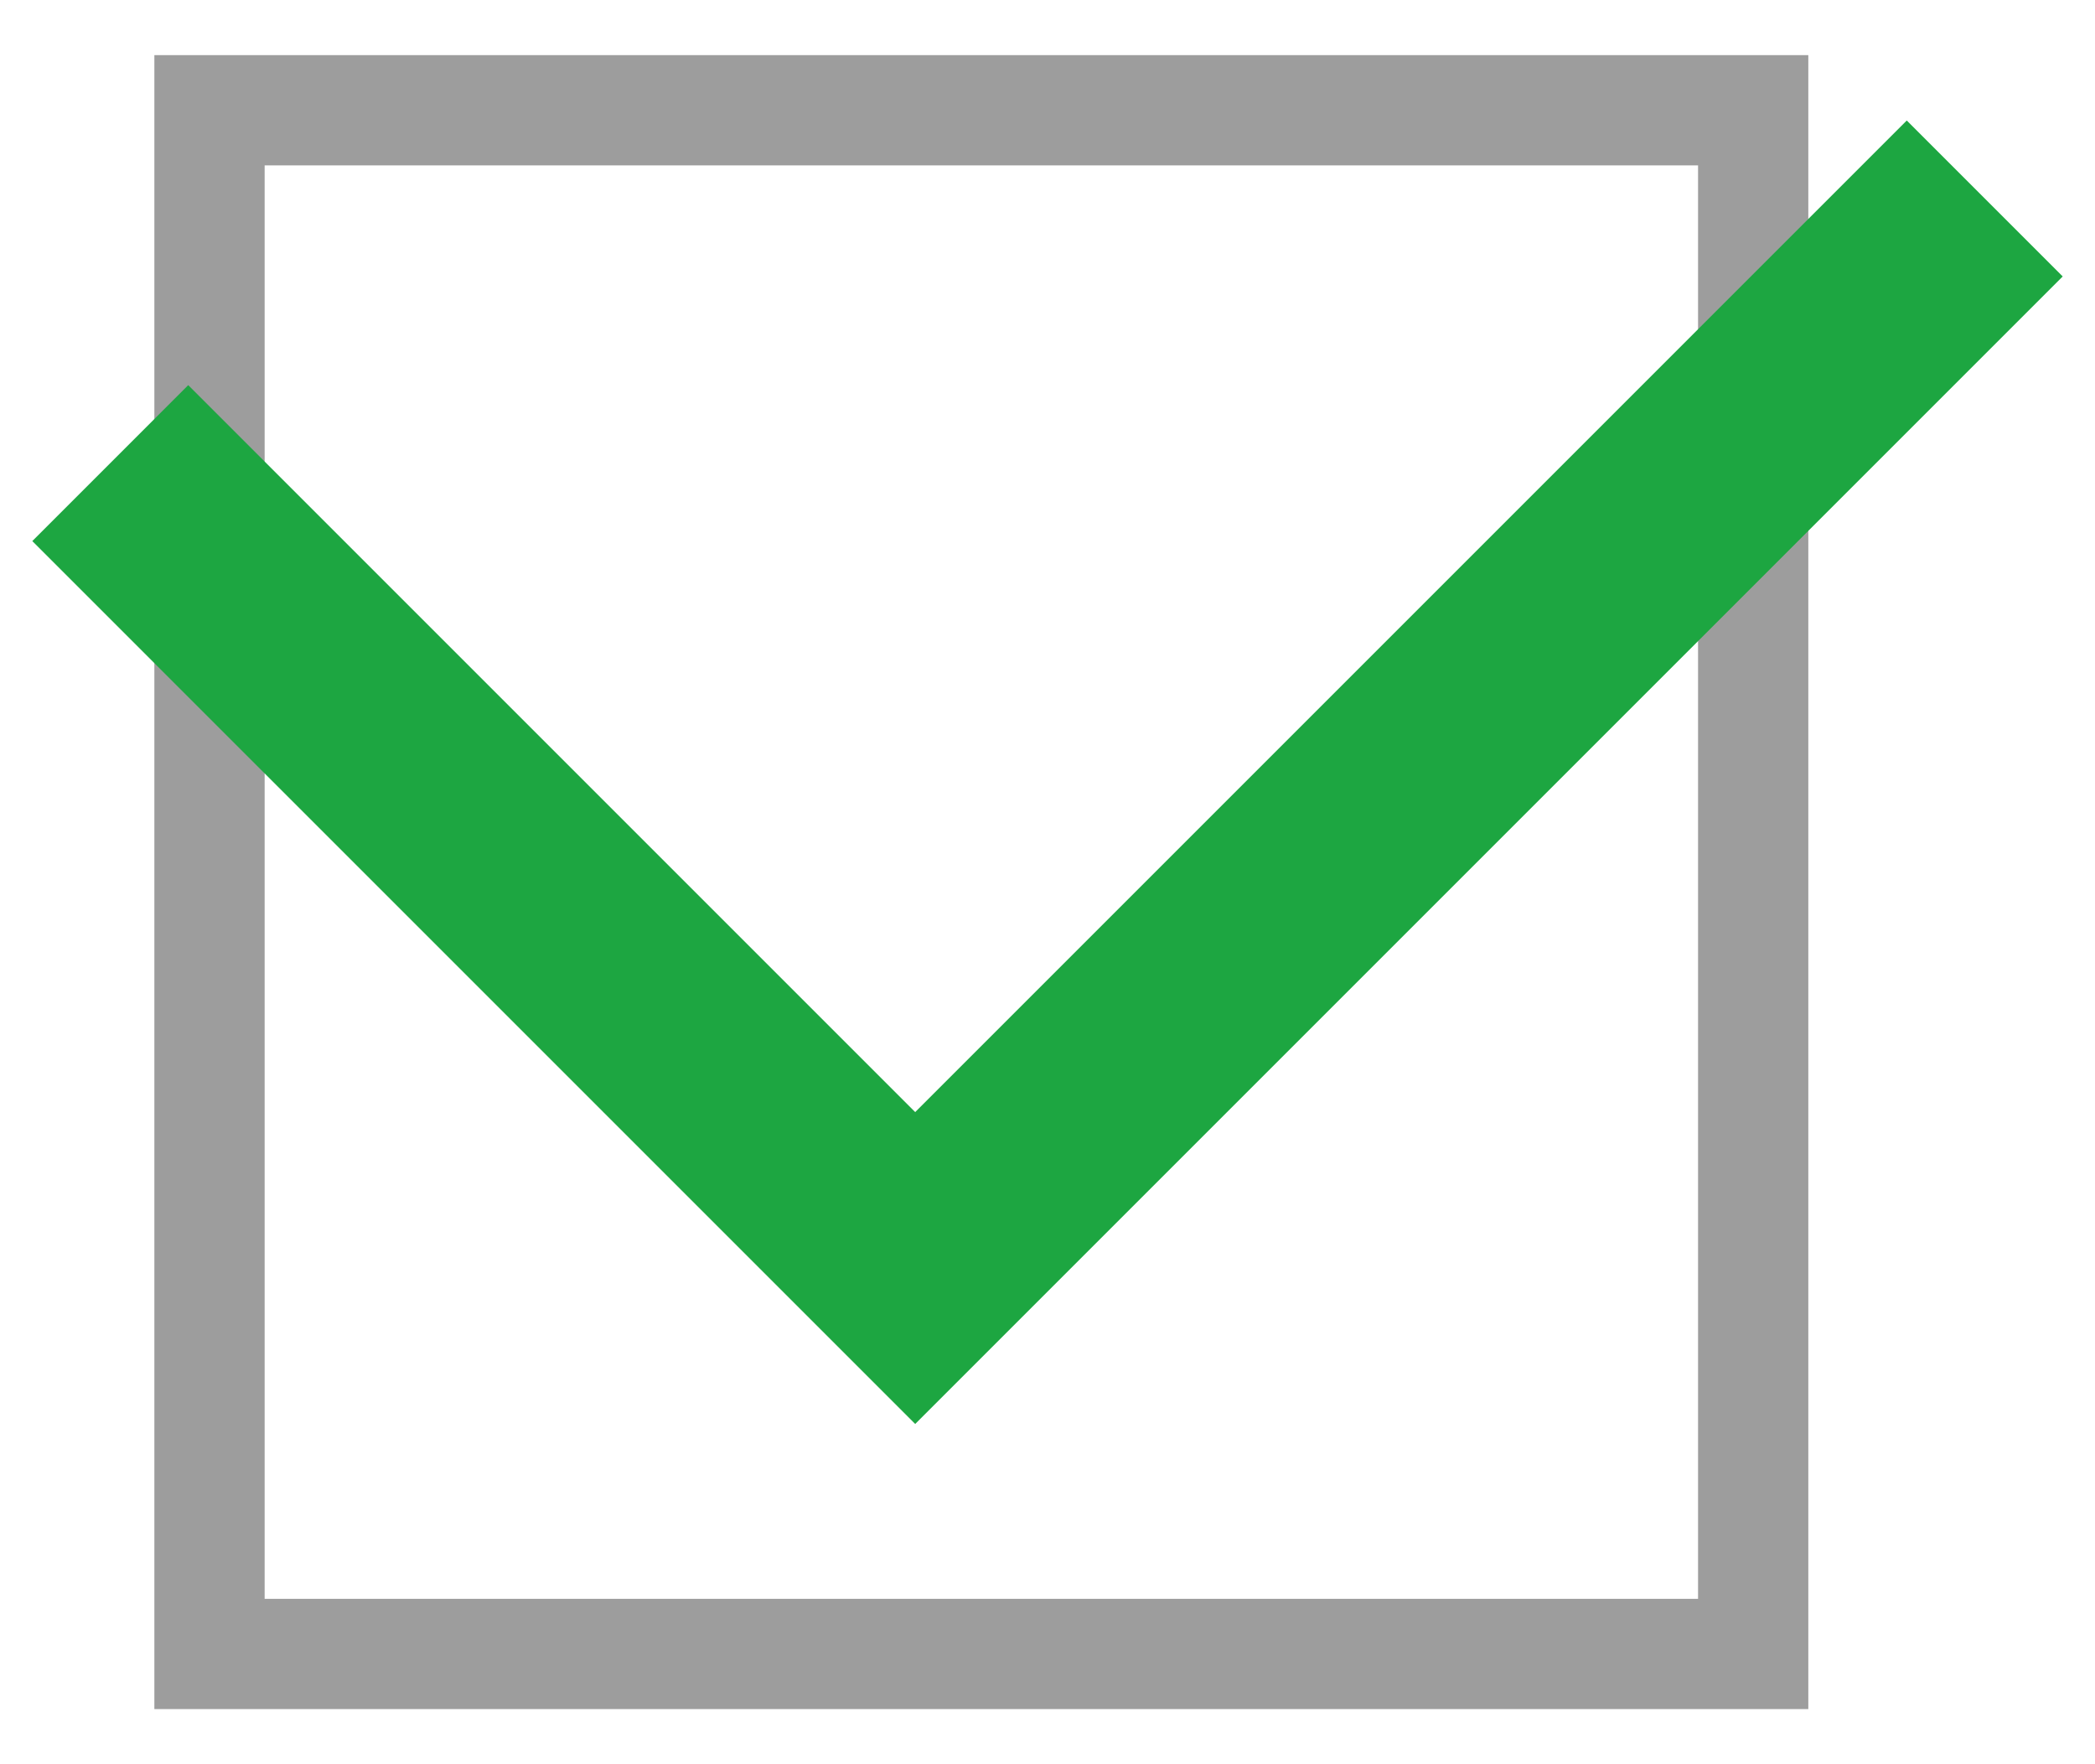 <?xml version="1.0" encoding="utf-8"?>
<!-- Generator: Adobe Illustrator 27.9.1, SVG Export Plug-In . SVG Version: 6.00 Build 0)  -->
<svg version="1.1" id="レイヤー_1" xmlns="http://www.w3.org/2000/svg" xmlns:xlink="http://www.w3.org/1999/xlink" x="0px"
	 y="0px" viewBox="0 0 19 16" style="enable-background:new 0 0 19 16;" xml:space="preserve">
<style type="text/css">
	.st0{fill:none;stroke:#9D9D9D;stroke-miterlimit:10;}
	.st1{fill:none;stroke:#1DA641;stroke-width:2;stroke-miterlimit:10;}
</style>
<g>
	<g>
		<rect x="1.9" y="1" class="st0" width="14" height="14"/>
		<polyline class="st1" points="18,1.8 8.3,11.5 1,4.2 		"/>
	</g>
</g>
</svg>

